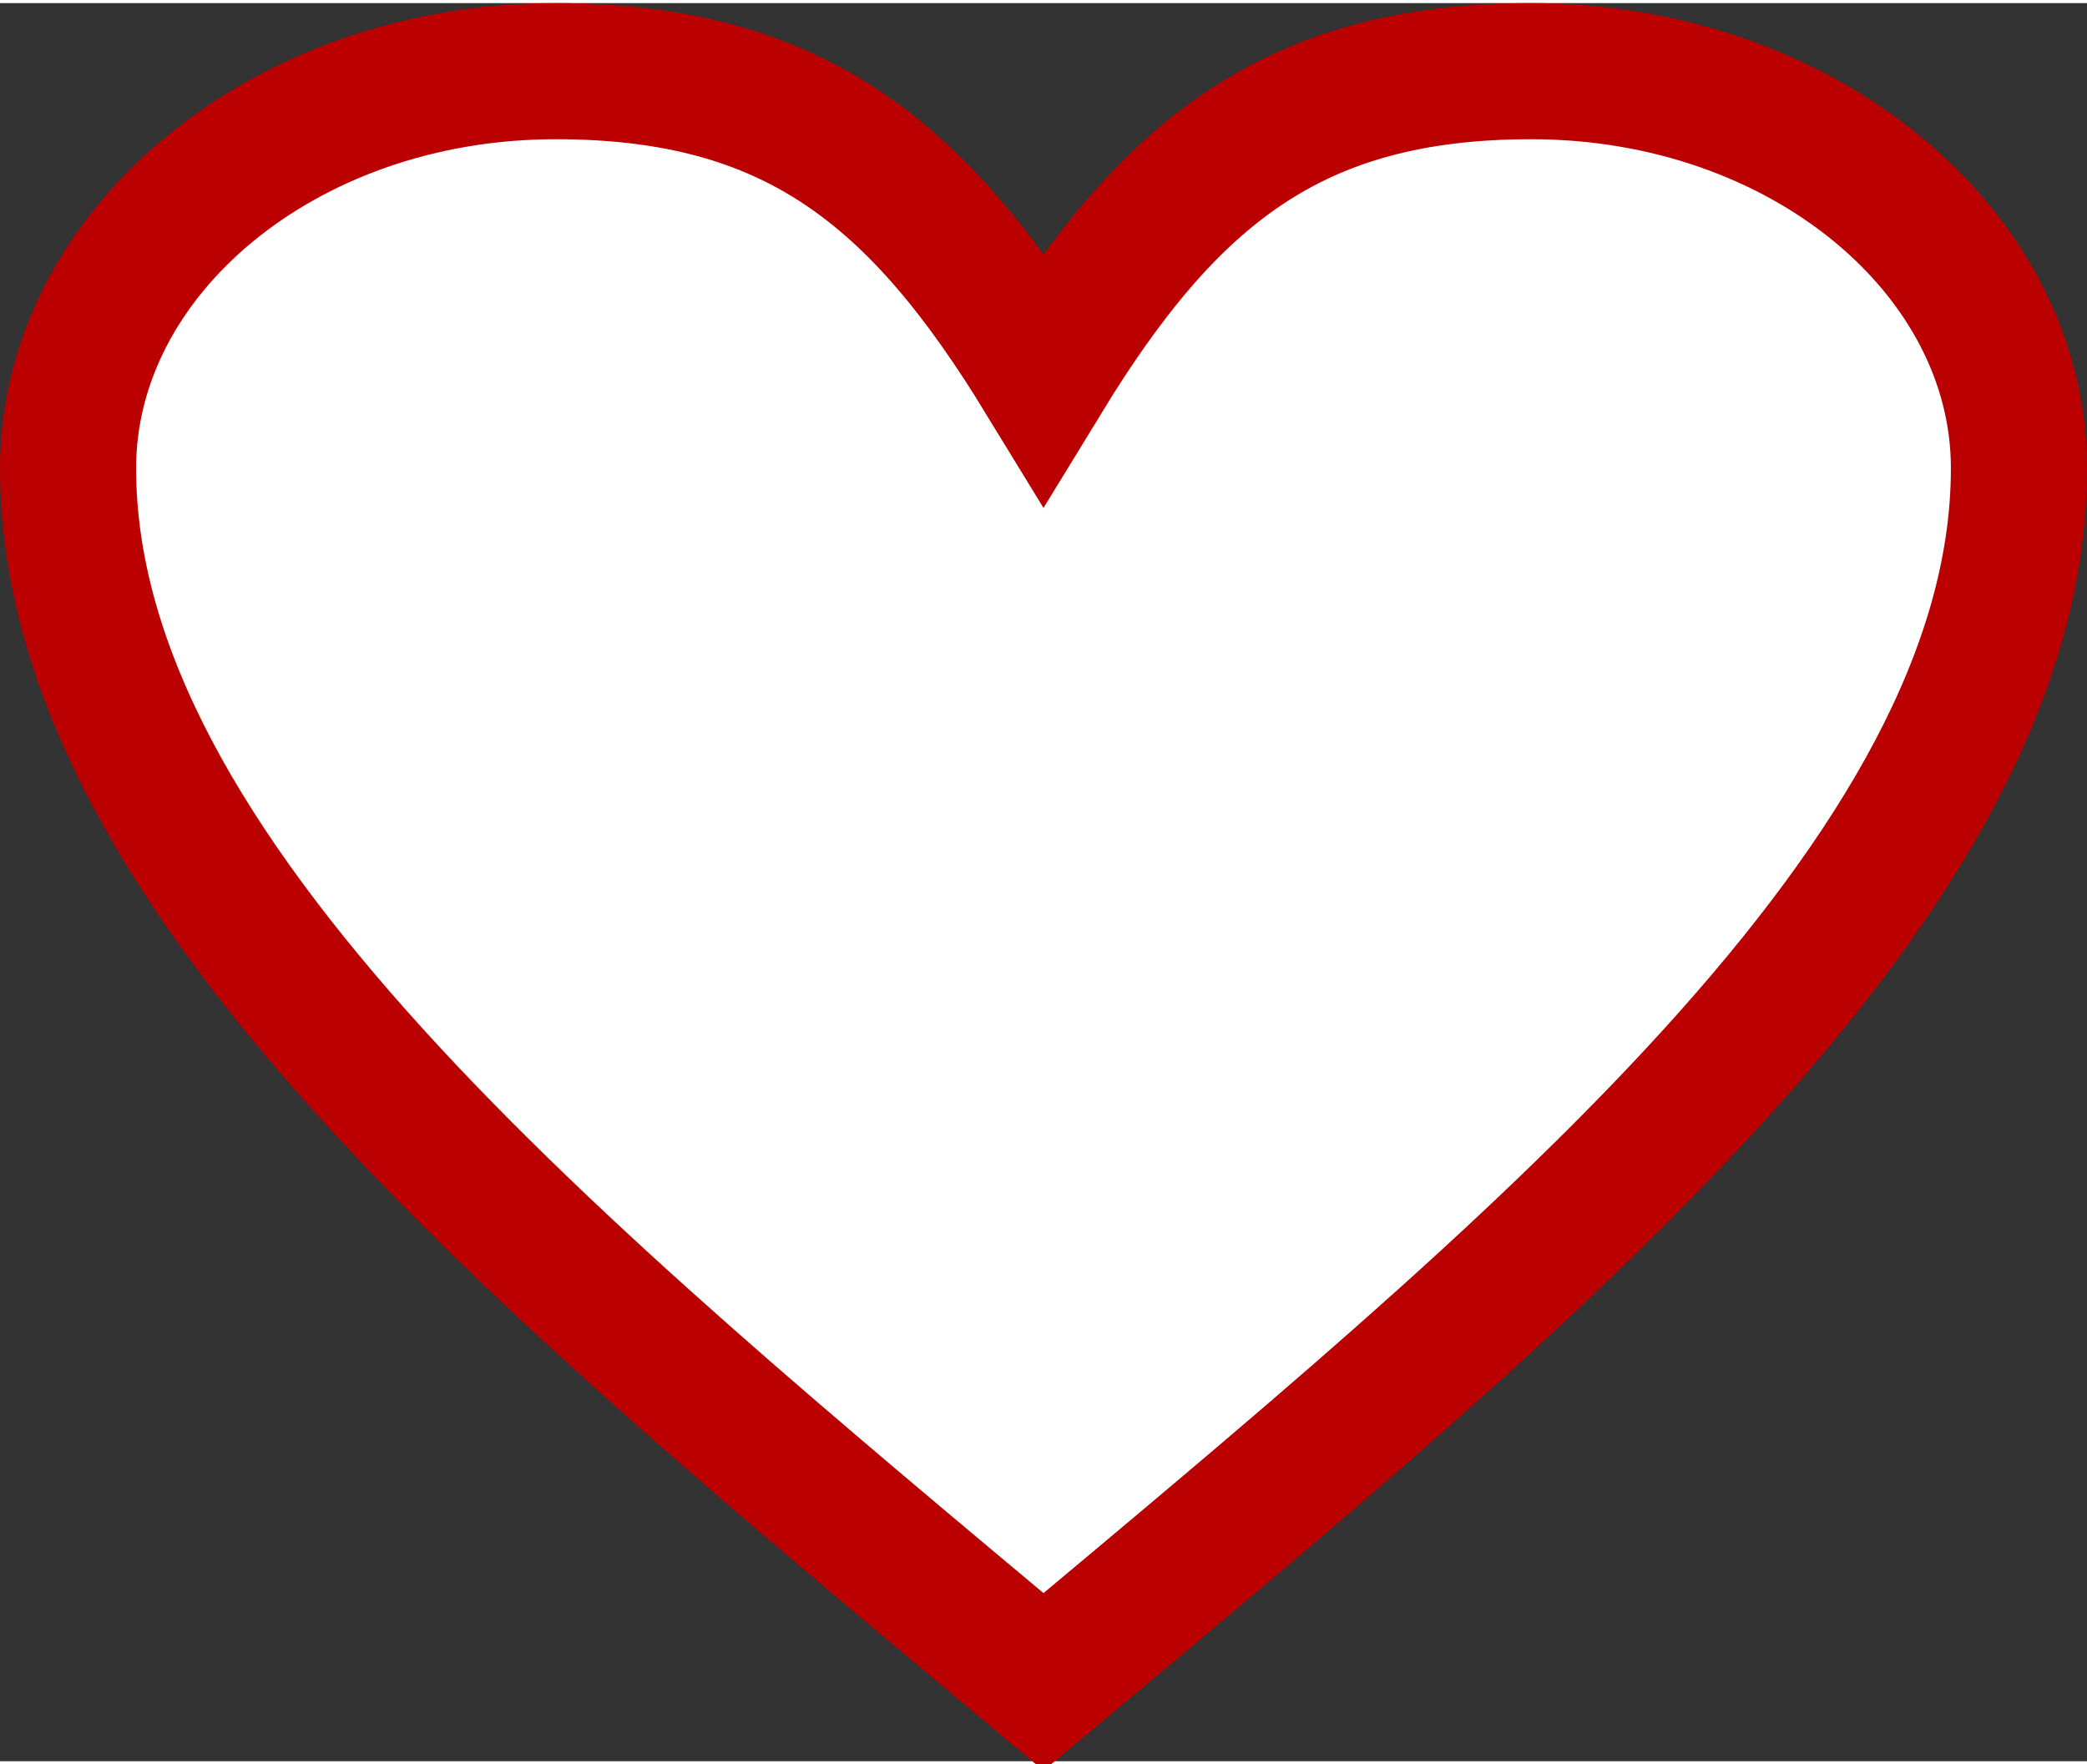 <?xml version="1.0" encoding="UTF-8"?>
<!DOCTYPE svg PUBLIC "-//W3C//DTD SVG 1.1//EN" "http://www.w3.org/Graphics/SVG/1.1/DTD/svg11.dtd">
<!-- Creator: CorelDRAW 2021 (64-Bit) -->
<svg xmlns="http://www.w3.org/2000/svg" xml:space="preserve" width="97px" height="82px" version="1.1" shape-rendering="geometricPrecision" text-rendering="geometricPrecision" image-rendering="optimizeQuality" fill-rule="evenodd" clip-rule="evenodd"
viewBox="0 0 1.84 1.55"
 xmlns:xlink="http://www.w3.org/1999/xlink"
 xmlns:xodm="http://www.corel.com/coreldraw/odm/2003">
 <rect x="0" y="0" width="1.84" height="1.55" fill="#333333" stroke="none"/>
 <g id="Layer_x0020_1">
  <path fill="white" fill-rule="nonzero" stroke="#BA0000" stroke-width="0.12" stroke-miterlimit="22.926" d="M0.92 0.33c0.11,-0.18 0.22,-0.27 0.43,-0.27 0.24,0 0.43,0.16 0.43,0.35 0,0.36 -0.43,0.71 -0.86,1.07 -0.43,-0.36 -0.86,-0.71 -0.86,-1.07 0,-0.19 0.19,-0.35 0.43,-0.35 0.21,0 0.32,0.09 0.43,0.27z"/>
 </g>
</svg>
